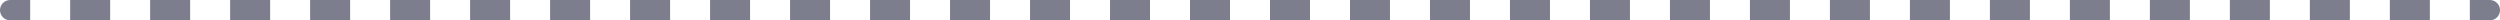 <?xml version="1.0" encoding="UTF-8"?> <svg xmlns="http://www.w3.org/2000/svg" width="246" height="2" viewBox="0 0 246 2" fill="none"> <path opacity="0.7" d="M245 2C245.552 2 246 1.552 246 1C246 0.448 245.552 0 245 0V2ZM1 0C0.448 0 0 0.448 0 1C0 1.552 0.448 2 1 2V0ZM1 2H2.968V0H1V2ZM6.903 2H10.839V0H6.903V2ZM14.774 2H18.71V0H14.774V2ZM22.645 2H26.581V0H22.645V2ZM30.516 2H34.452V0H30.516V2ZM38.387 2H42.323V0H38.387V2ZM46.258 2H50.194V0H46.258V2ZM54.129 2H58.065V0H54.129V2ZM62 2H65.936V0H62V2ZM69.871 2H73.806V0H69.871V2ZM77.742 2H81.677V0H77.742V2ZM85.613 2H89.548V0H85.613V2ZM93.484 2H97.419V0H93.484V2ZM101.355 2H105.29V0H101.355V2ZM109.226 2H113.161V0H109.226V2ZM117.097 2H121.032V0H117.097V2ZM124.968 2H128.903V0H124.968V2ZM132.839 2H136.774V0H132.839V2ZM140.71 2H144.645V0H140.71V2ZM148.581 2H152.516V0H148.581V2ZM156.452 2H160.387V0H156.452V2ZM164.323 2H168.258V0H164.323V2ZM172.194 2H176.129V0H172.194V2ZM180.065 2H184V0H180.065V2ZM187.936 2H191.871V0H187.936V2ZM195.807 2H199.742V0H195.807V2ZM203.677 2H207.613V0H203.677V2ZM211.548 2H215.484V0H211.548V2ZM219.419 2H223.355V0H219.419V2ZM227.29 2H231.226V0H227.29V2ZM235.161 2H239.097V0H235.161V2ZM243.032 2H245V0H243.032V2Z" fill="#45475D"></path> </svg> 